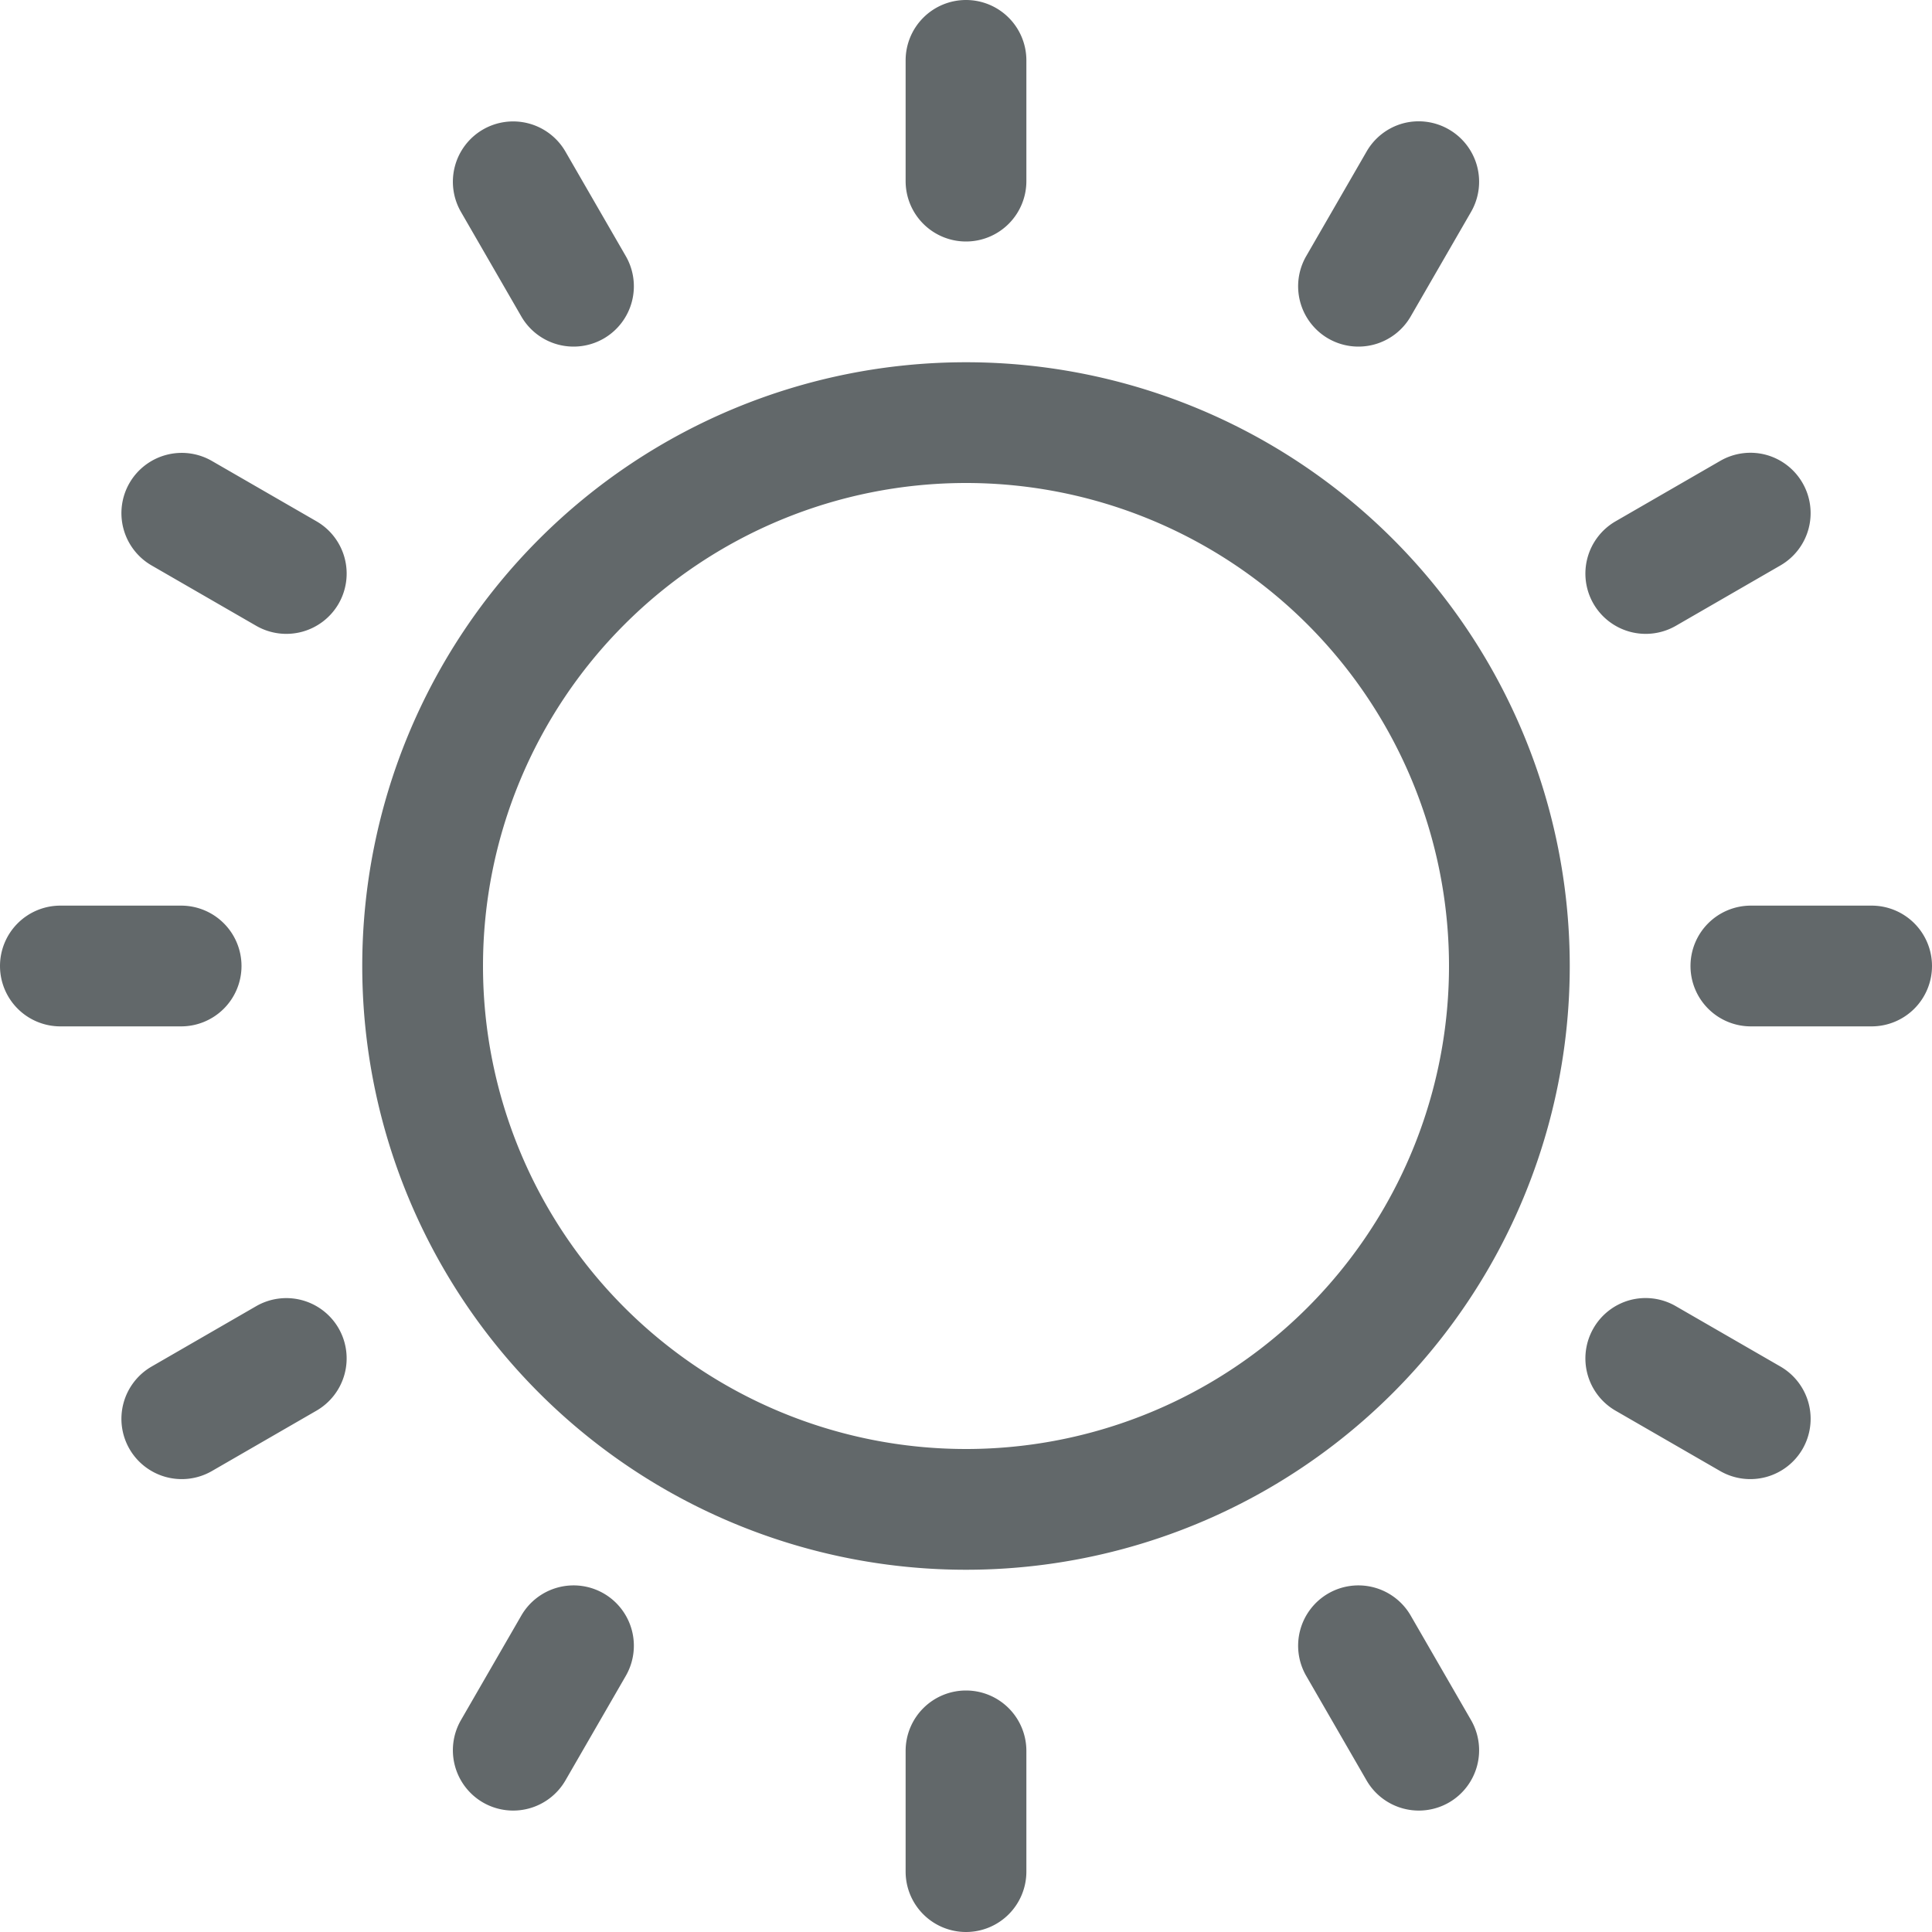 <?xml version="1.0" encoding="UTF-8"?>
<svg version="1.1" width="32" height="32" viewBox="0 0 32 32" xmlns="http://www.w3.org/2000/svg">
 <path d="M16 0a1 1 0 0 0-1 1v2a1 1 0 0 0 1 1 1 1 0 0 0 1-1V1a1 1 0 0 0-1-1zm7.24 2.043a1 1 0 0 0-.605.467l-1 1.732A1 1 0 0 0 22 5.607a1 1 0 0 0 1.365-.365l1-1.732A1 1 0 0 0 24 2.145a1 1 0 0 0-.76-.102zM8 2.145a1 1 0 0 0-.365 1.365l1 1.732A1 1 0 0 0 10 5.607a1 1 0 0 0 .365-1.365l-1-1.732A1 1 0 0 0 8 2.145zm21.25 5.388a1 1 0 0 0-.76.102l-1.732 1A1 1 0 0 0 26.393 10a1 1 0 0 0 1.365.365l1.732-1A1 1 0 0 0 29.856 8a1 1 0 0 0-.606-.467zm-25.74.102A1 1 0 0 0 2.145 8a1 1 0 0 0 .365 1.365l1.733 1A1 1 0 0 0 5.608 10a1 1 0 0 0-.365-1.365zM1 15a1 1 0 0 0-1 1 1 1 0 0 0 1 1h2a1 1 0 0 0 1-1 1 1 0 0 0-1-1zm28 0a1 1 0 0 0-1 1 1 1 0 0 0 1 1h2a1 1 0 0 0 1-1 1 1 0 0 0-1-1zm-2 6.533a1 1 0 0 0-.607.467 1 1 0 0 0 .365 1.365l1.733 1A1 1 0 0 0 29.856 24a1 1 0 0 0-.365-1.365l-1.733-1a1 1 0 0 0-.758-.102zm-22.758.102-1.732 1A1 1 0 0 0 2.145 24a1 1 0 0 0 1.365.365l1.732-1A1 1 0 0 0 5.608 22a1 1 0 0 0-1.366-.365zM10 26.393a1 1 0 0 0-1.365.365l-1 1.732A1 1 0 0 0 8 29.855a1 1 0 0 0 1.365-.365l1-1.732A1 1 0 0 0 10 26.393zm12 0a1 1 0 0 0-.365 1.365l1 1.732a1 1 0 0 0 1.365.365 1 1 0 0 0 .365-1.365l-1-1.732A1 1 0 0 0 22 26.393zM16 28a1 1 0 0 0-1 1v2a1 1 0 0 0 1 1 1 1 0 0 0 1-1v-2a1 1 0 0 0-1-1zm0-22A10 10 0 0 0 6 16a10 10 0 0 0 10 10 10 10 0 0 0 10-10A10 10 0 0 0 16 6zm0 2a8 8 0 0 1 8 8 8 8 0 0 1-8 8 8 8 0 0 1-8-8 8 8 0 0 1 8-8z" fill="#62686a" />
</svg>
